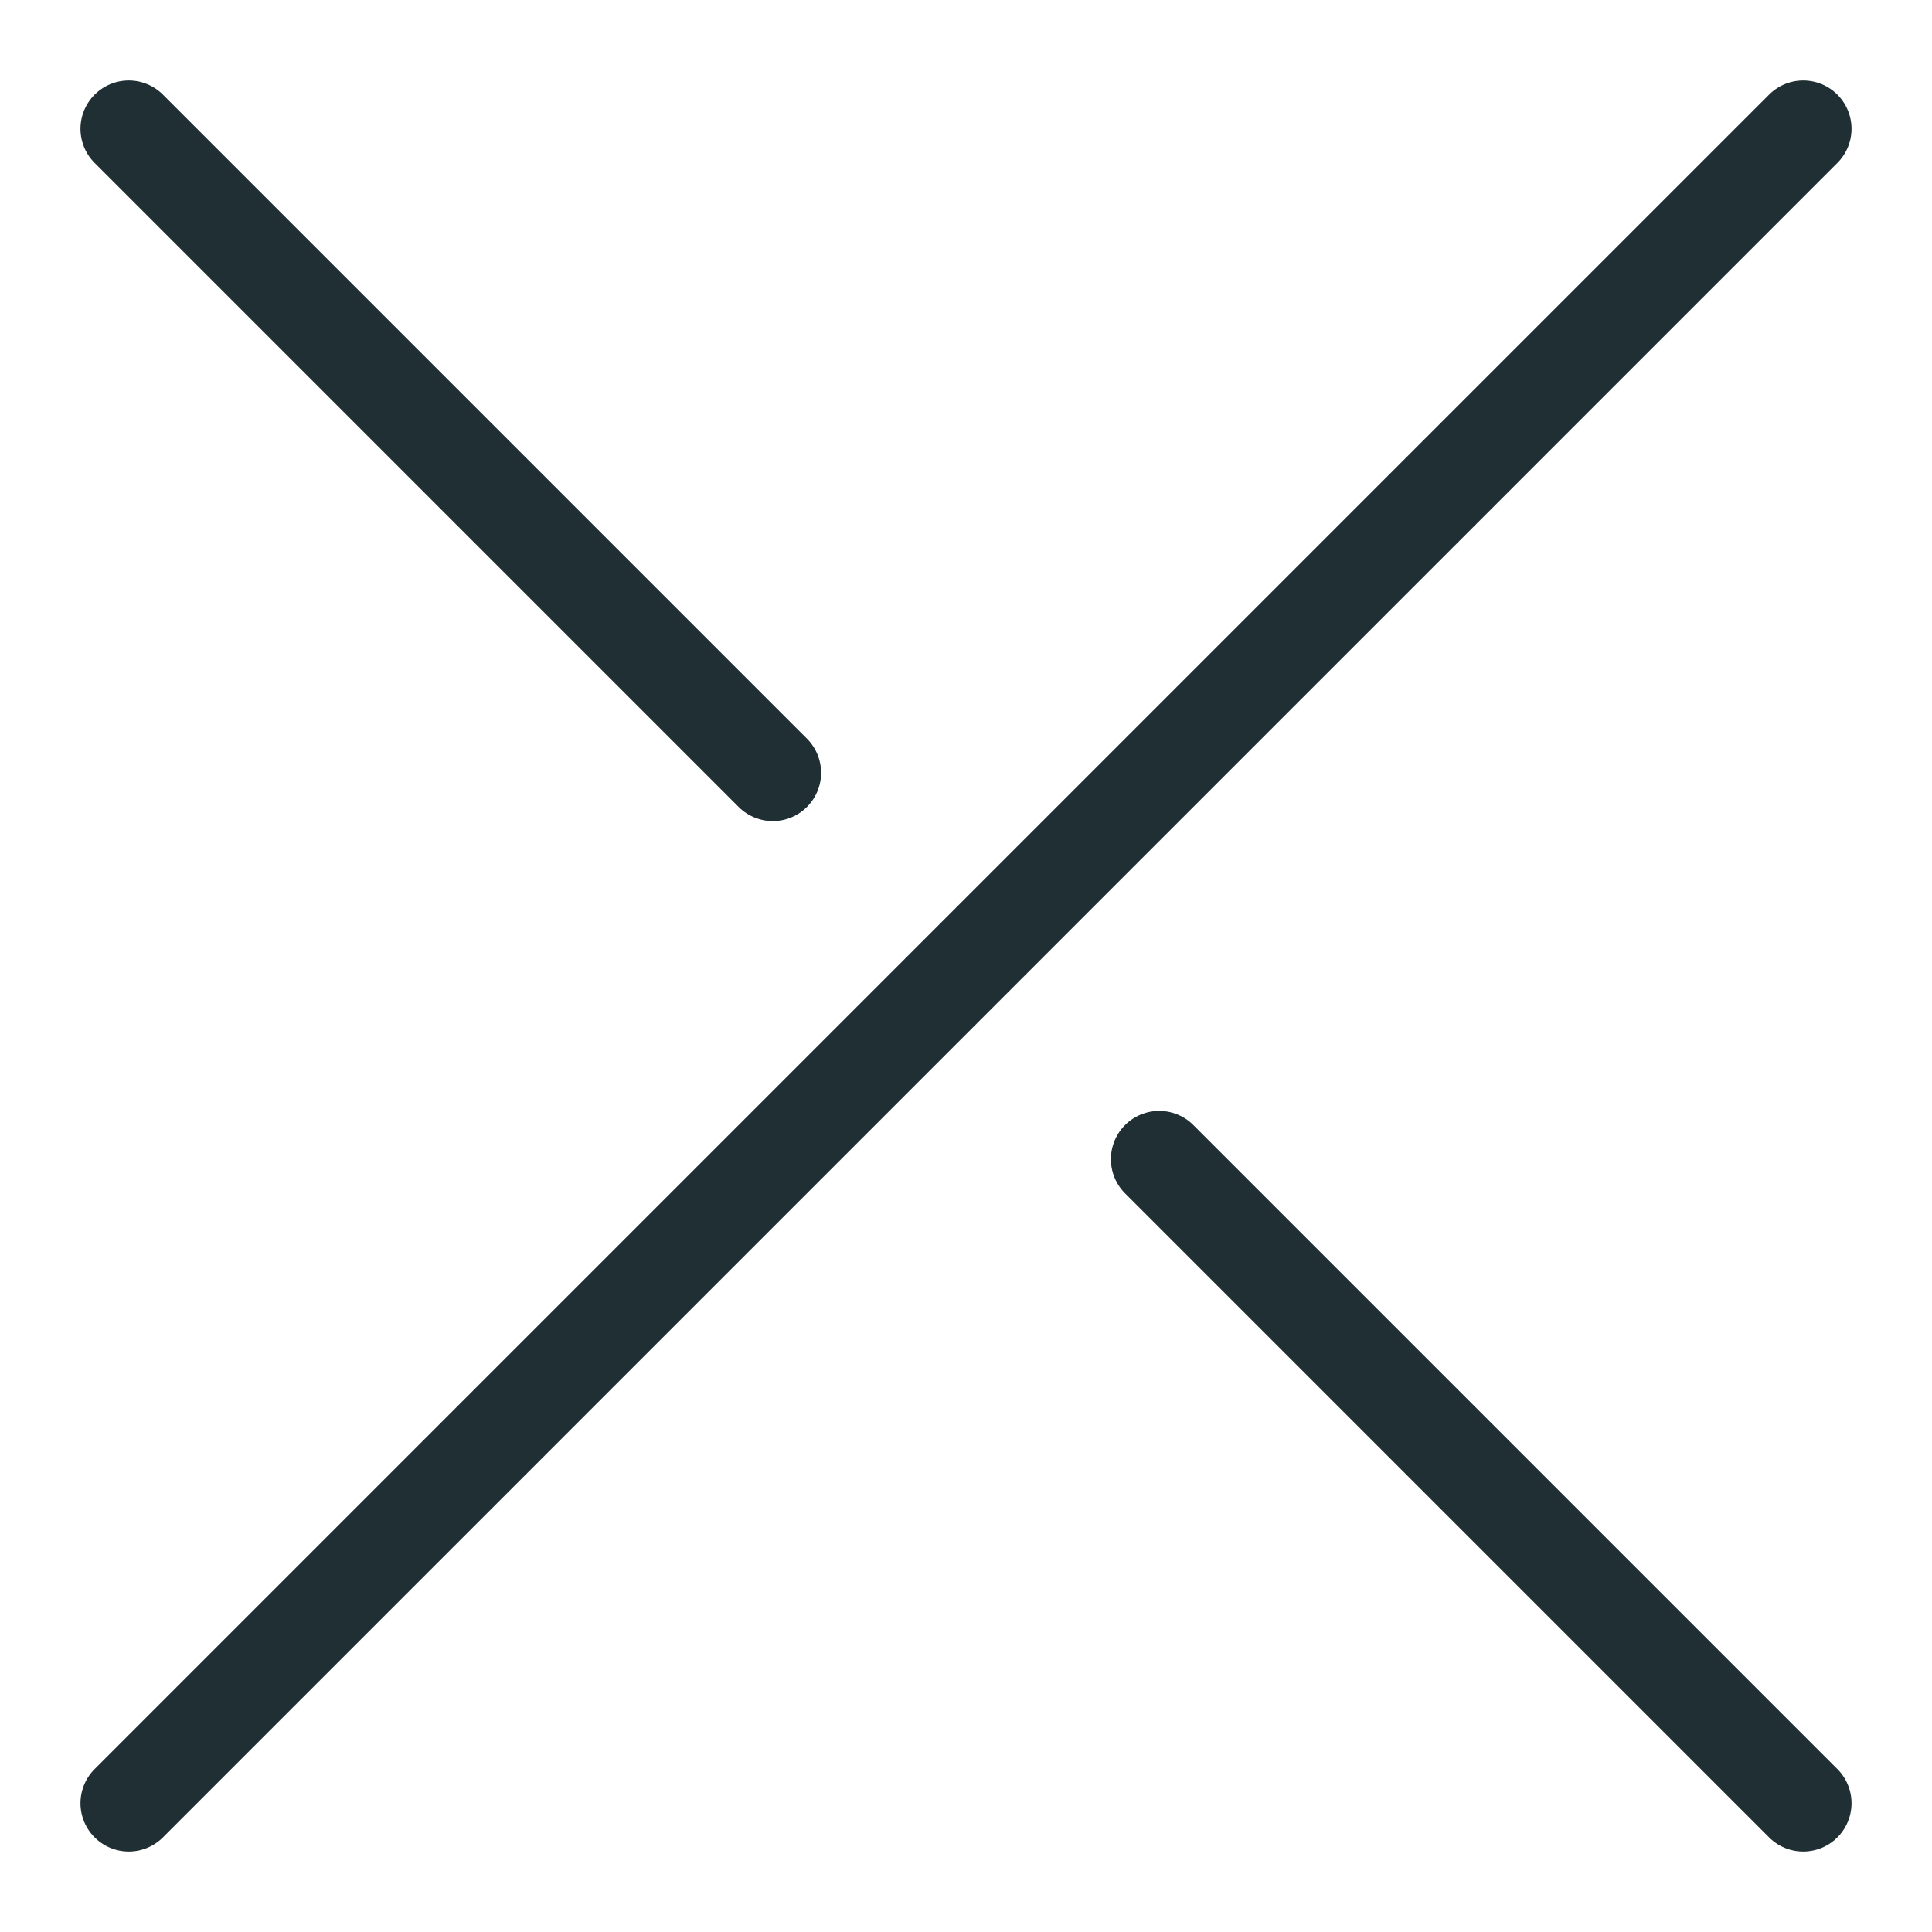 <svg width="20" height="20" viewBox="0 0 20 20" fill="none" xmlns="http://www.w3.org/2000/svg">
<path d="M1.333 18.667L18.667 1.333" stroke="#1F2F33" stroke-linecap="round"/>
<path d="M12 12L18.667 18.667" stroke="#1F2F33" stroke-linecap="round"/>
<path d="M1.333 1.333L8 8" stroke="#1F2F33" stroke-linecap="round"/>
</svg>
